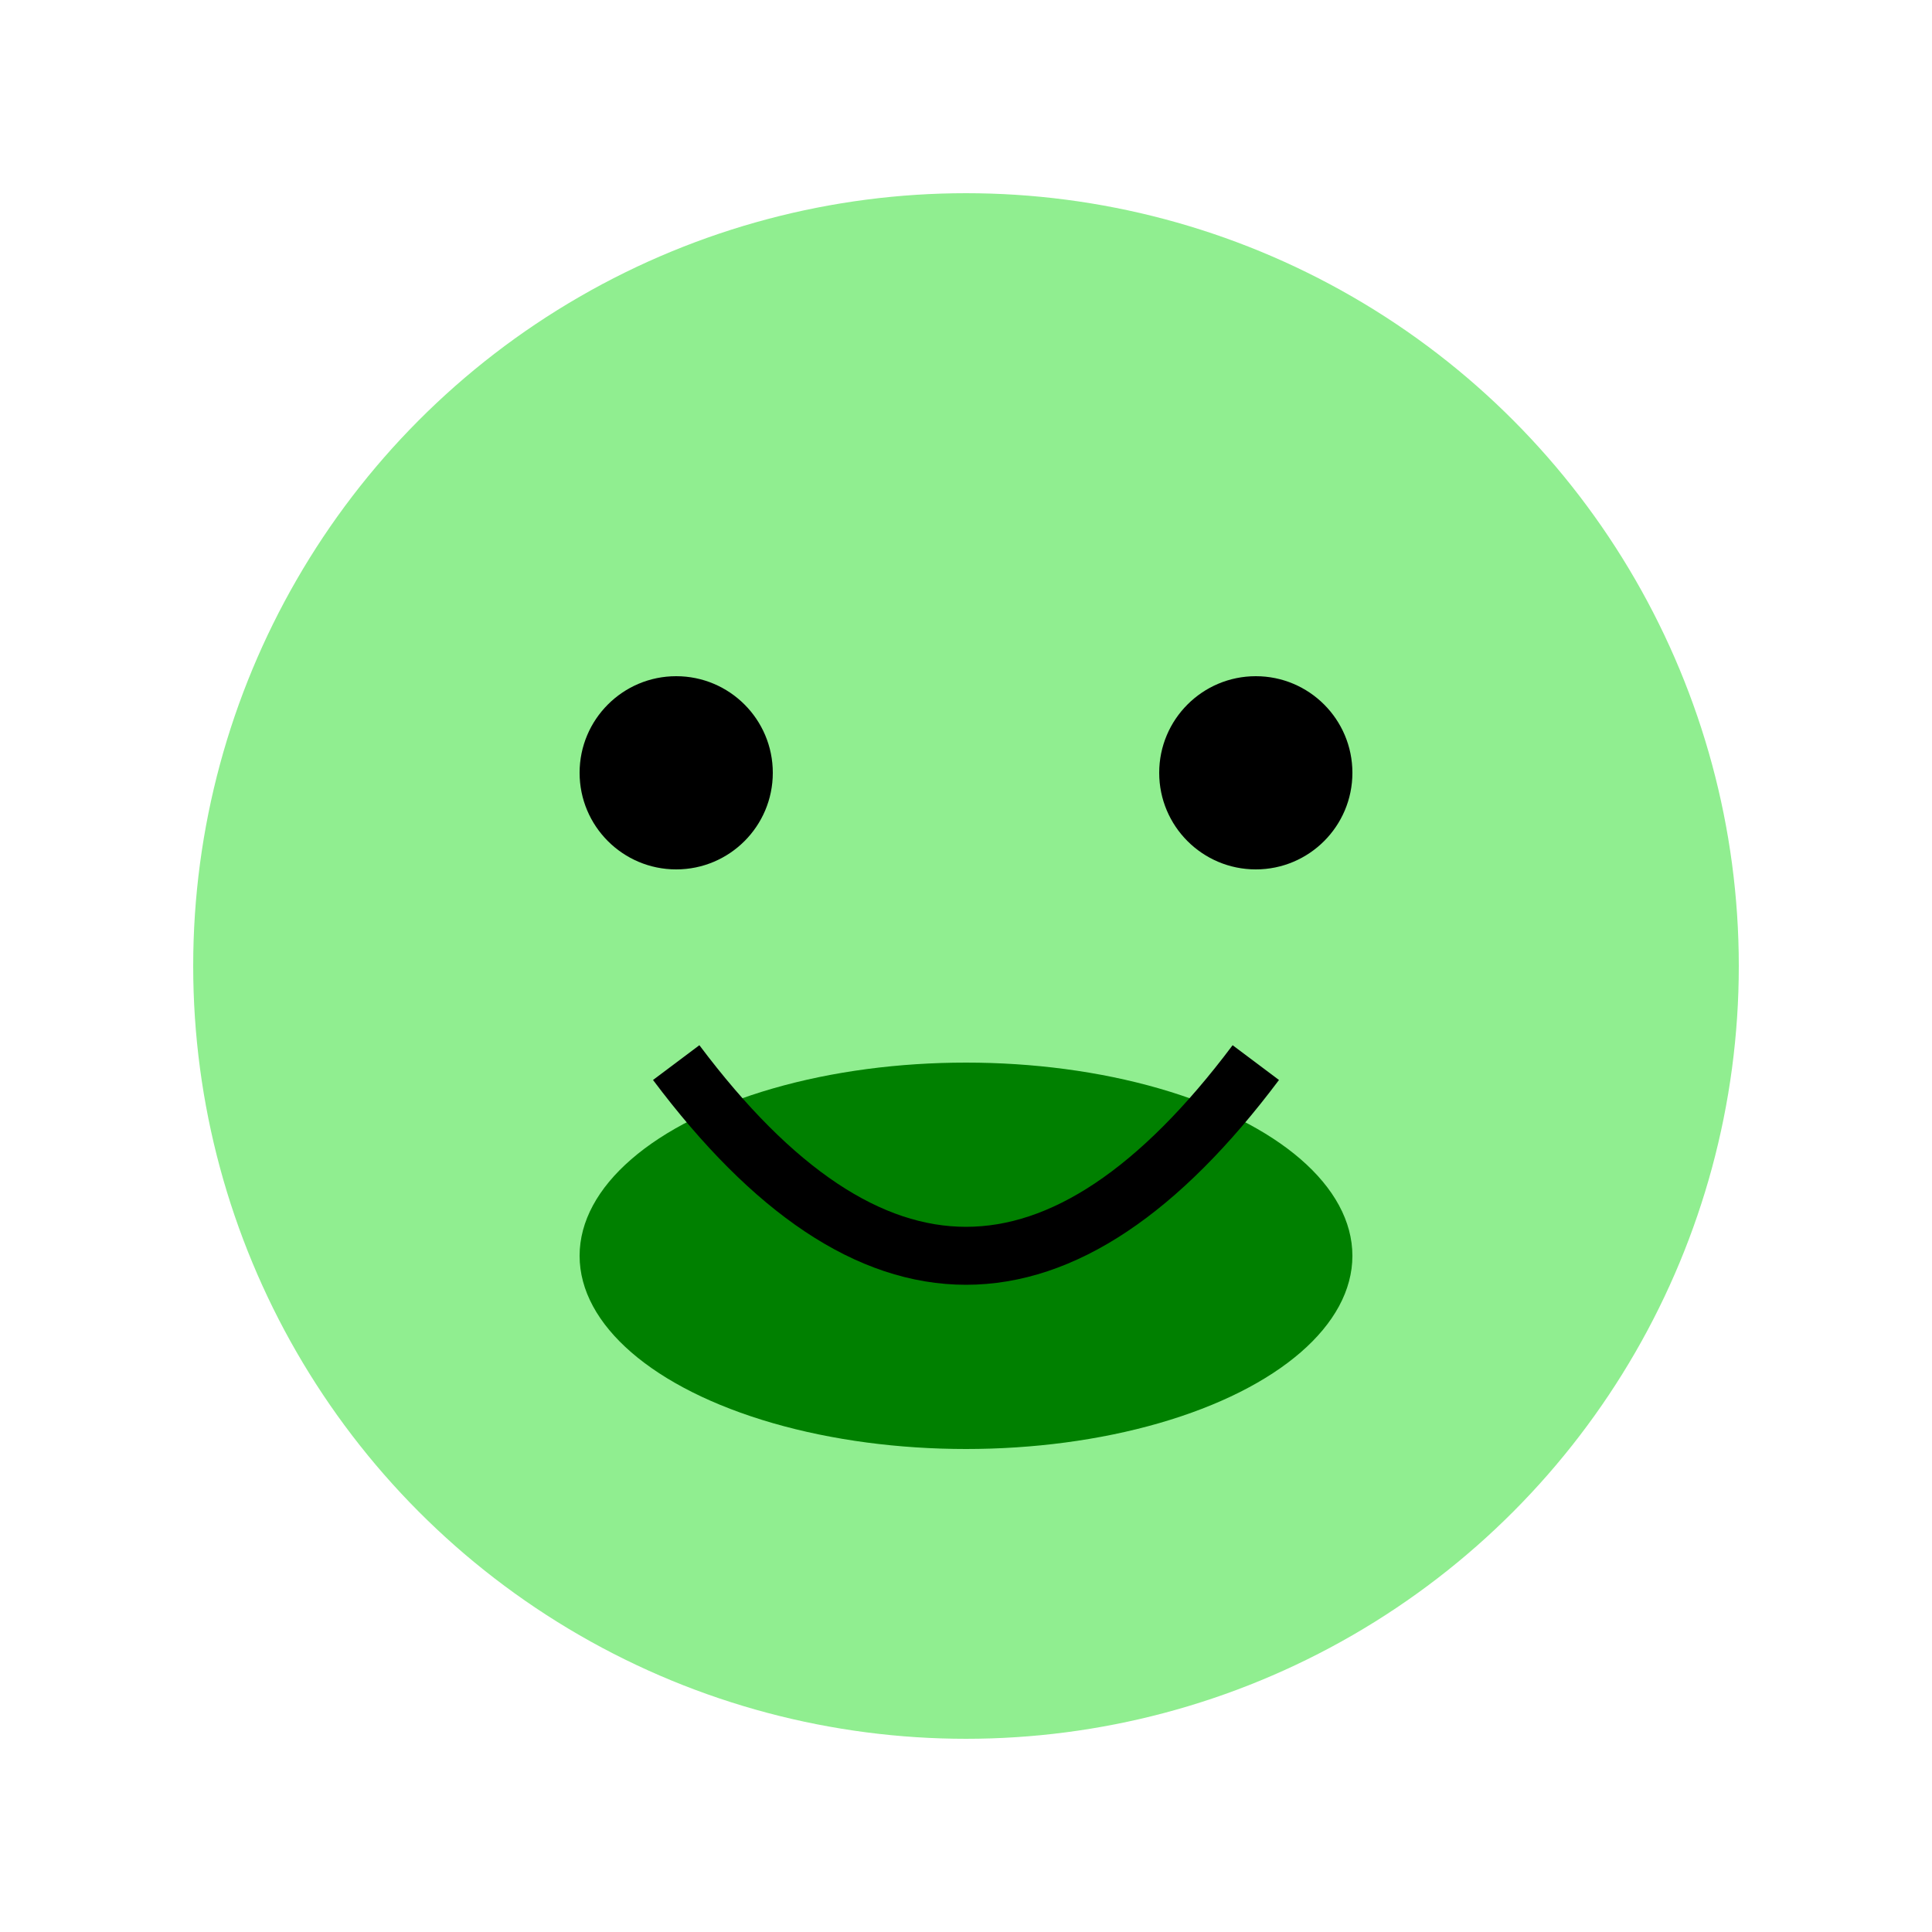 <svg xmlns="http://www.w3.org/2000/svg" viewBox="0 0 100 100">
  <title>Froge in the Field</title>
  <desc>An adorable froge enjoying a sunny day in a vibrant green field.</desc>
  <circle cx="50" cy="50" r="40" fill="#90ee90" />
  <circle cx="35" cy="40" r="5" fill="#000" />
  <circle cx="65" cy="40" r="5" fill="#000" />
  <ellipse cx="50" cy="65" rx="20" ry="10" fill="#008000" />
  <path d="M 35 55 Q 50 75 65 55" fill="none" stroke="#000" stroke-width="3" />
</svg>